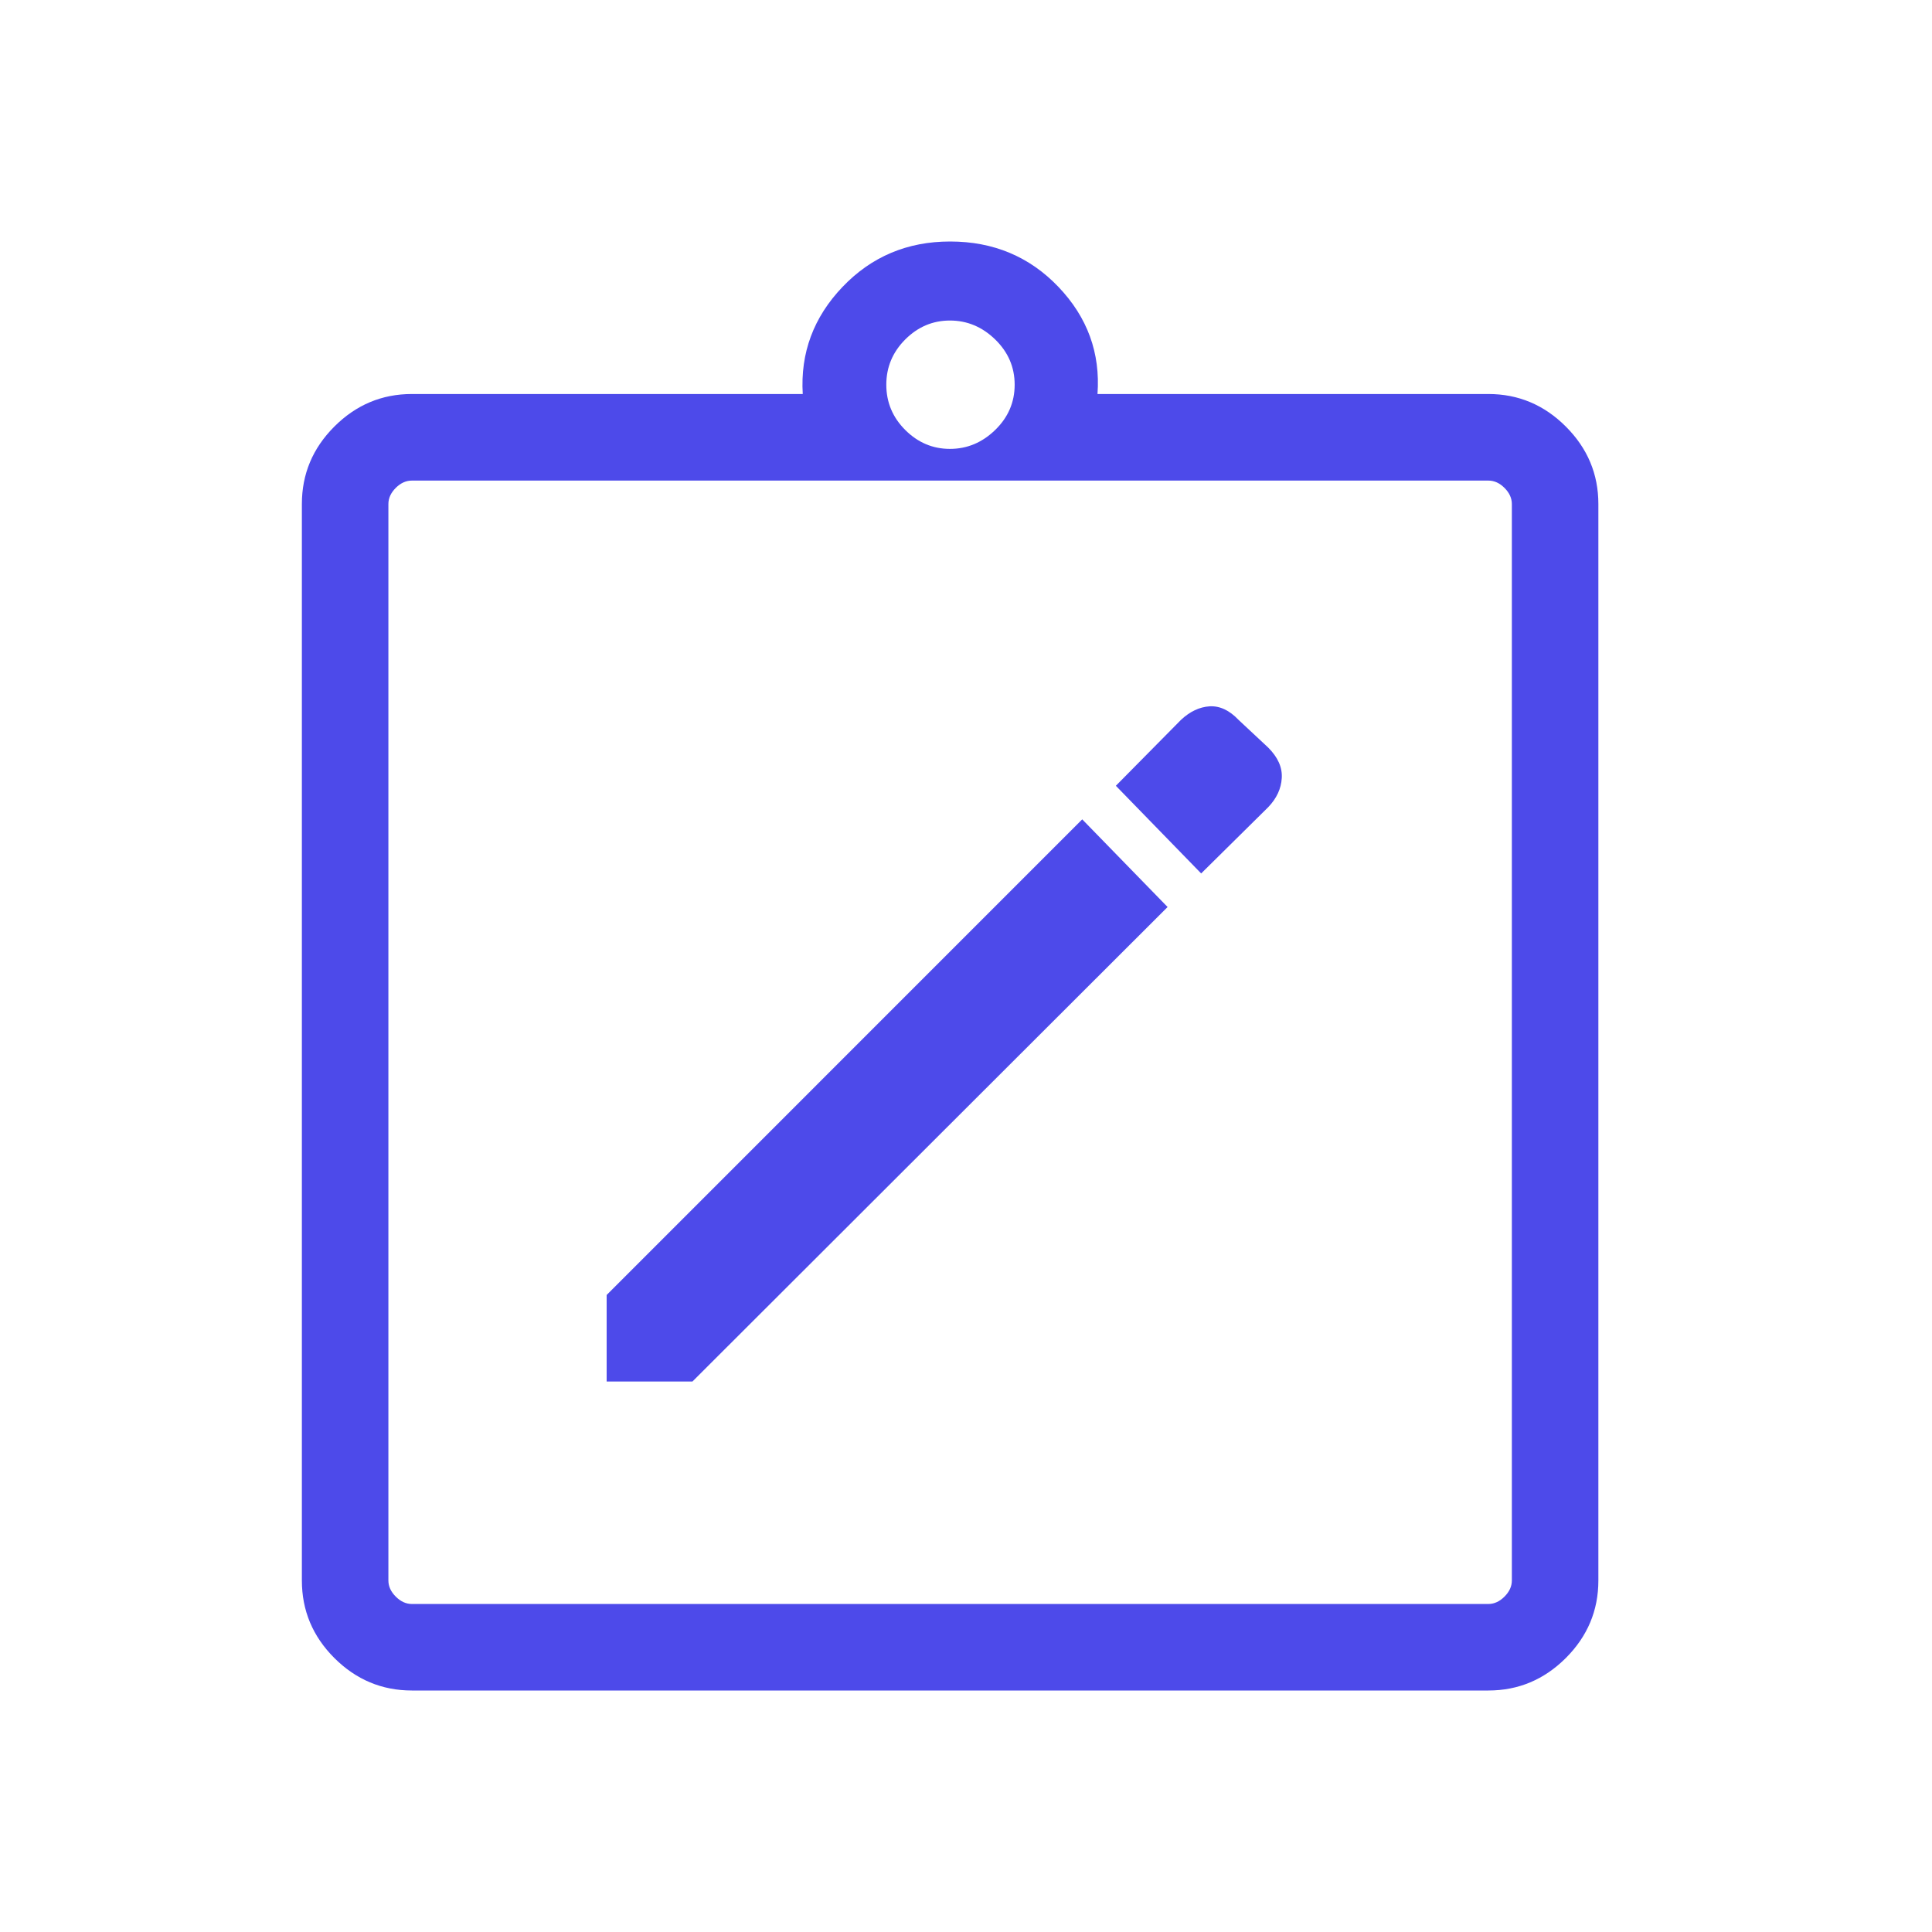 <svg xmlns="http://www.w3.org/2000/svg" width="32" height="32" viewBox="0 0 32 32" fill="none">
    <path
        d="M10.048 22.882H11.469L19.339 15.023L17.925 13.571L10.048 21.449V22.882ZM19.895 14.467L21.006 13.369C21.145 13.224 21.22 13.063 21.23 12.887C21.241 12.711 21.166 12.543 21.006 12.383L20.515 11.924C20.363 11.764 20.202 11.689 20.034 11.699C19.866 11.71 19.708 11.785 19.56 11.924L18.482 13.015L19.895 14.467ZM6.822 28C6.325 28 5.897 27.82 5.538 27.462C5.179 27.103 5 26.675 5 26.178V8.348C5 7.851 5.179 7.424 5.538 7.065C5.897 6.706 6.325 6.526 6.822 6.526H13.296C13.255 5.846 13.475 5.255 13.954 4.753C14.433 4.251 15.027 4 15.737 4C16.454 4 17.053 4.251 17.532 4.753C18.011 5.255 18.227 5.846 18.178 6.526H24.652C25.148 6.526 25.576 6.706 25.935 7.065C26.294 7.424 26.474 7.851 26.474 8.348V26.178C26.474 26.675 26.294 27.103 25.935 27.462C25.576 27.82 25.148 28 24.652 28H6.822ZM6.822 26.567H24.652C24.749 26.567 24.838 26.526 24.919 26.445C25 26.364 25.041 26.275 25.041 26.178V8.348C25.041 8.251 25 8.162 24.919 8.081C24.838 8 24.749 7.96 24.652 7.96H6.822C6.725 7.96 6.636 8 6.555 8.081C6.474 8.162 6.433 8.251 6.433 8.348V26.178C6.433 26.275 6.474 26.364 6.555 26.445C6.636 26.526 6.725 26.567 6.822 26.567ZM15.734 7.435C16.019 7.435 16.269 7.33 16.484 7.121C16.698 6.913 16.806 6.663 16.806 6.372C16.806 6.081 16.698 5.832 16.484 5.623C16.269 5.414 16.019 5.309 15.734 5.309C15.449 5.309 15.202 5.414 14.993 5.623C14.785 5.832 14.68 6.081 14.68 6.372C14.68 6.663 14.785 6.913 14.993 7.121C15.202 7.33 15.449 7.435 15.734 7.435Z"
        fill="#4D4AEA" />
</svg>